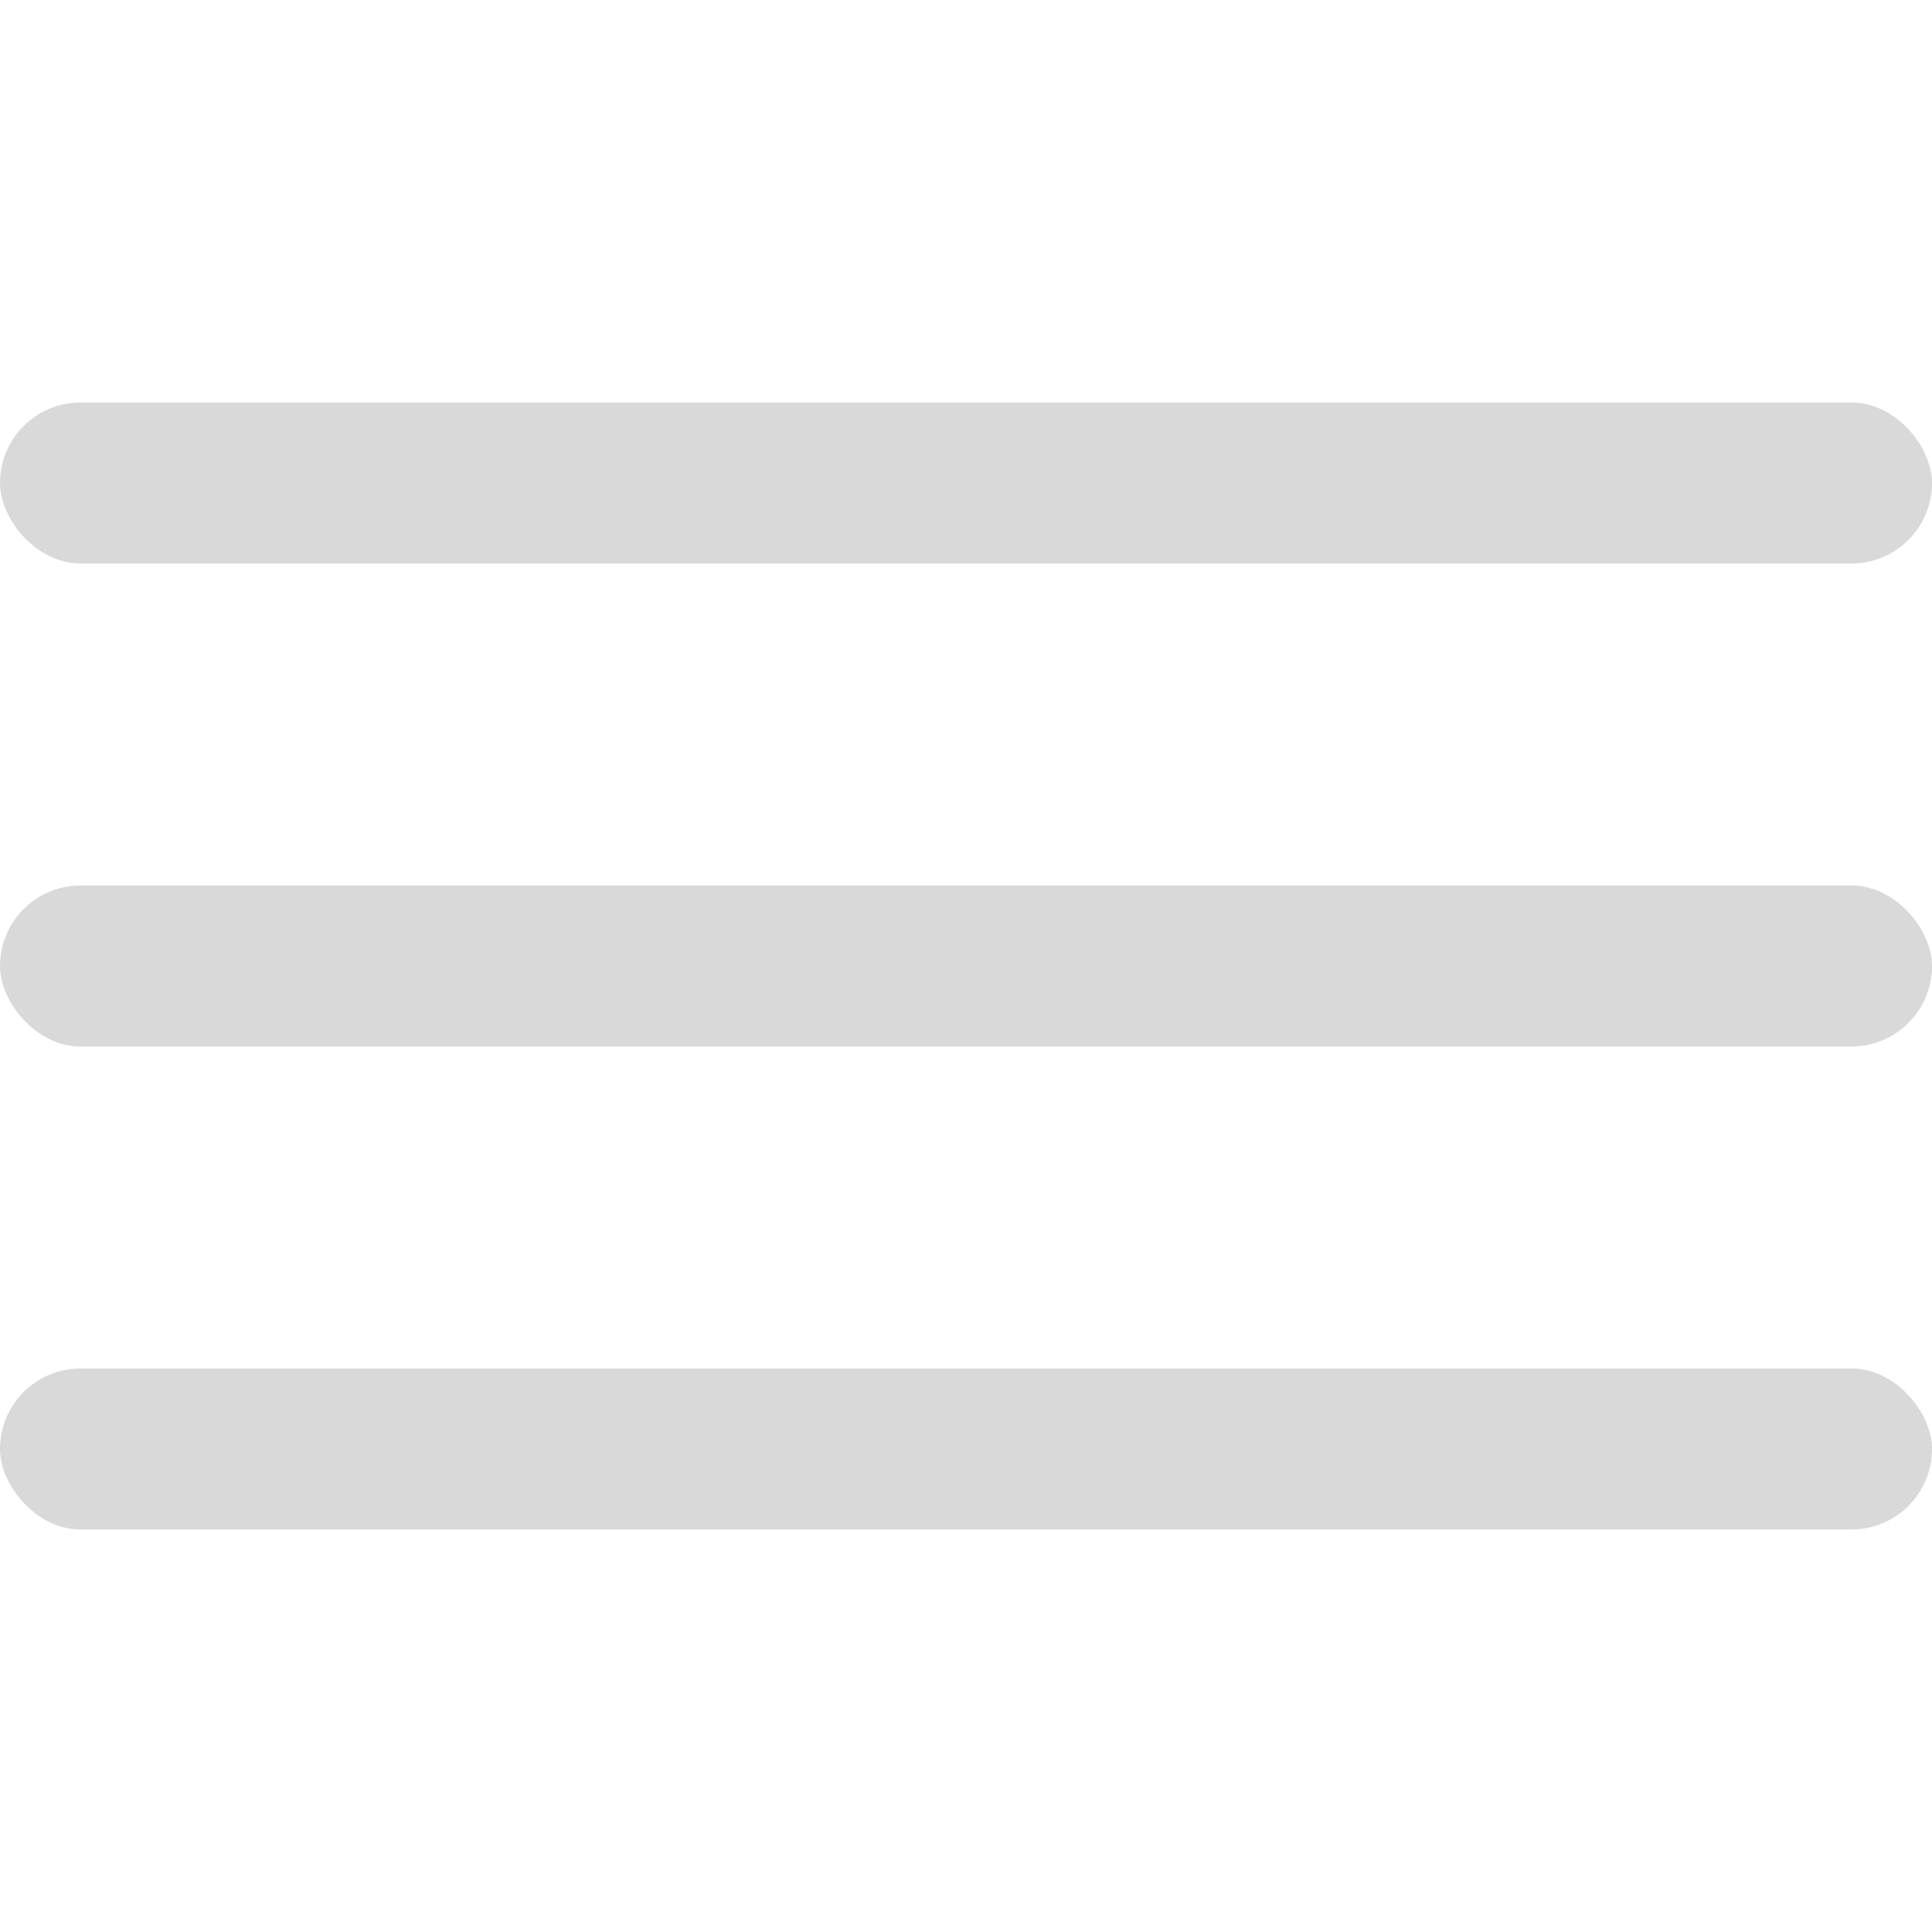 <svg width="24" height="24" viewBox="0 0 24 24" fill="none" xmlns="http://www.w3.org/2000/svg">
<rect y="5" width="24" height="2" rx="1" fill="#D9D9D9"/>
<rect y="11" width="24" height="2" rx="1" fill="#D9D9D9"/>
<rect y="17" width="24" height="2" rx="1" fill="#D9D9D9"/>
</svg>
